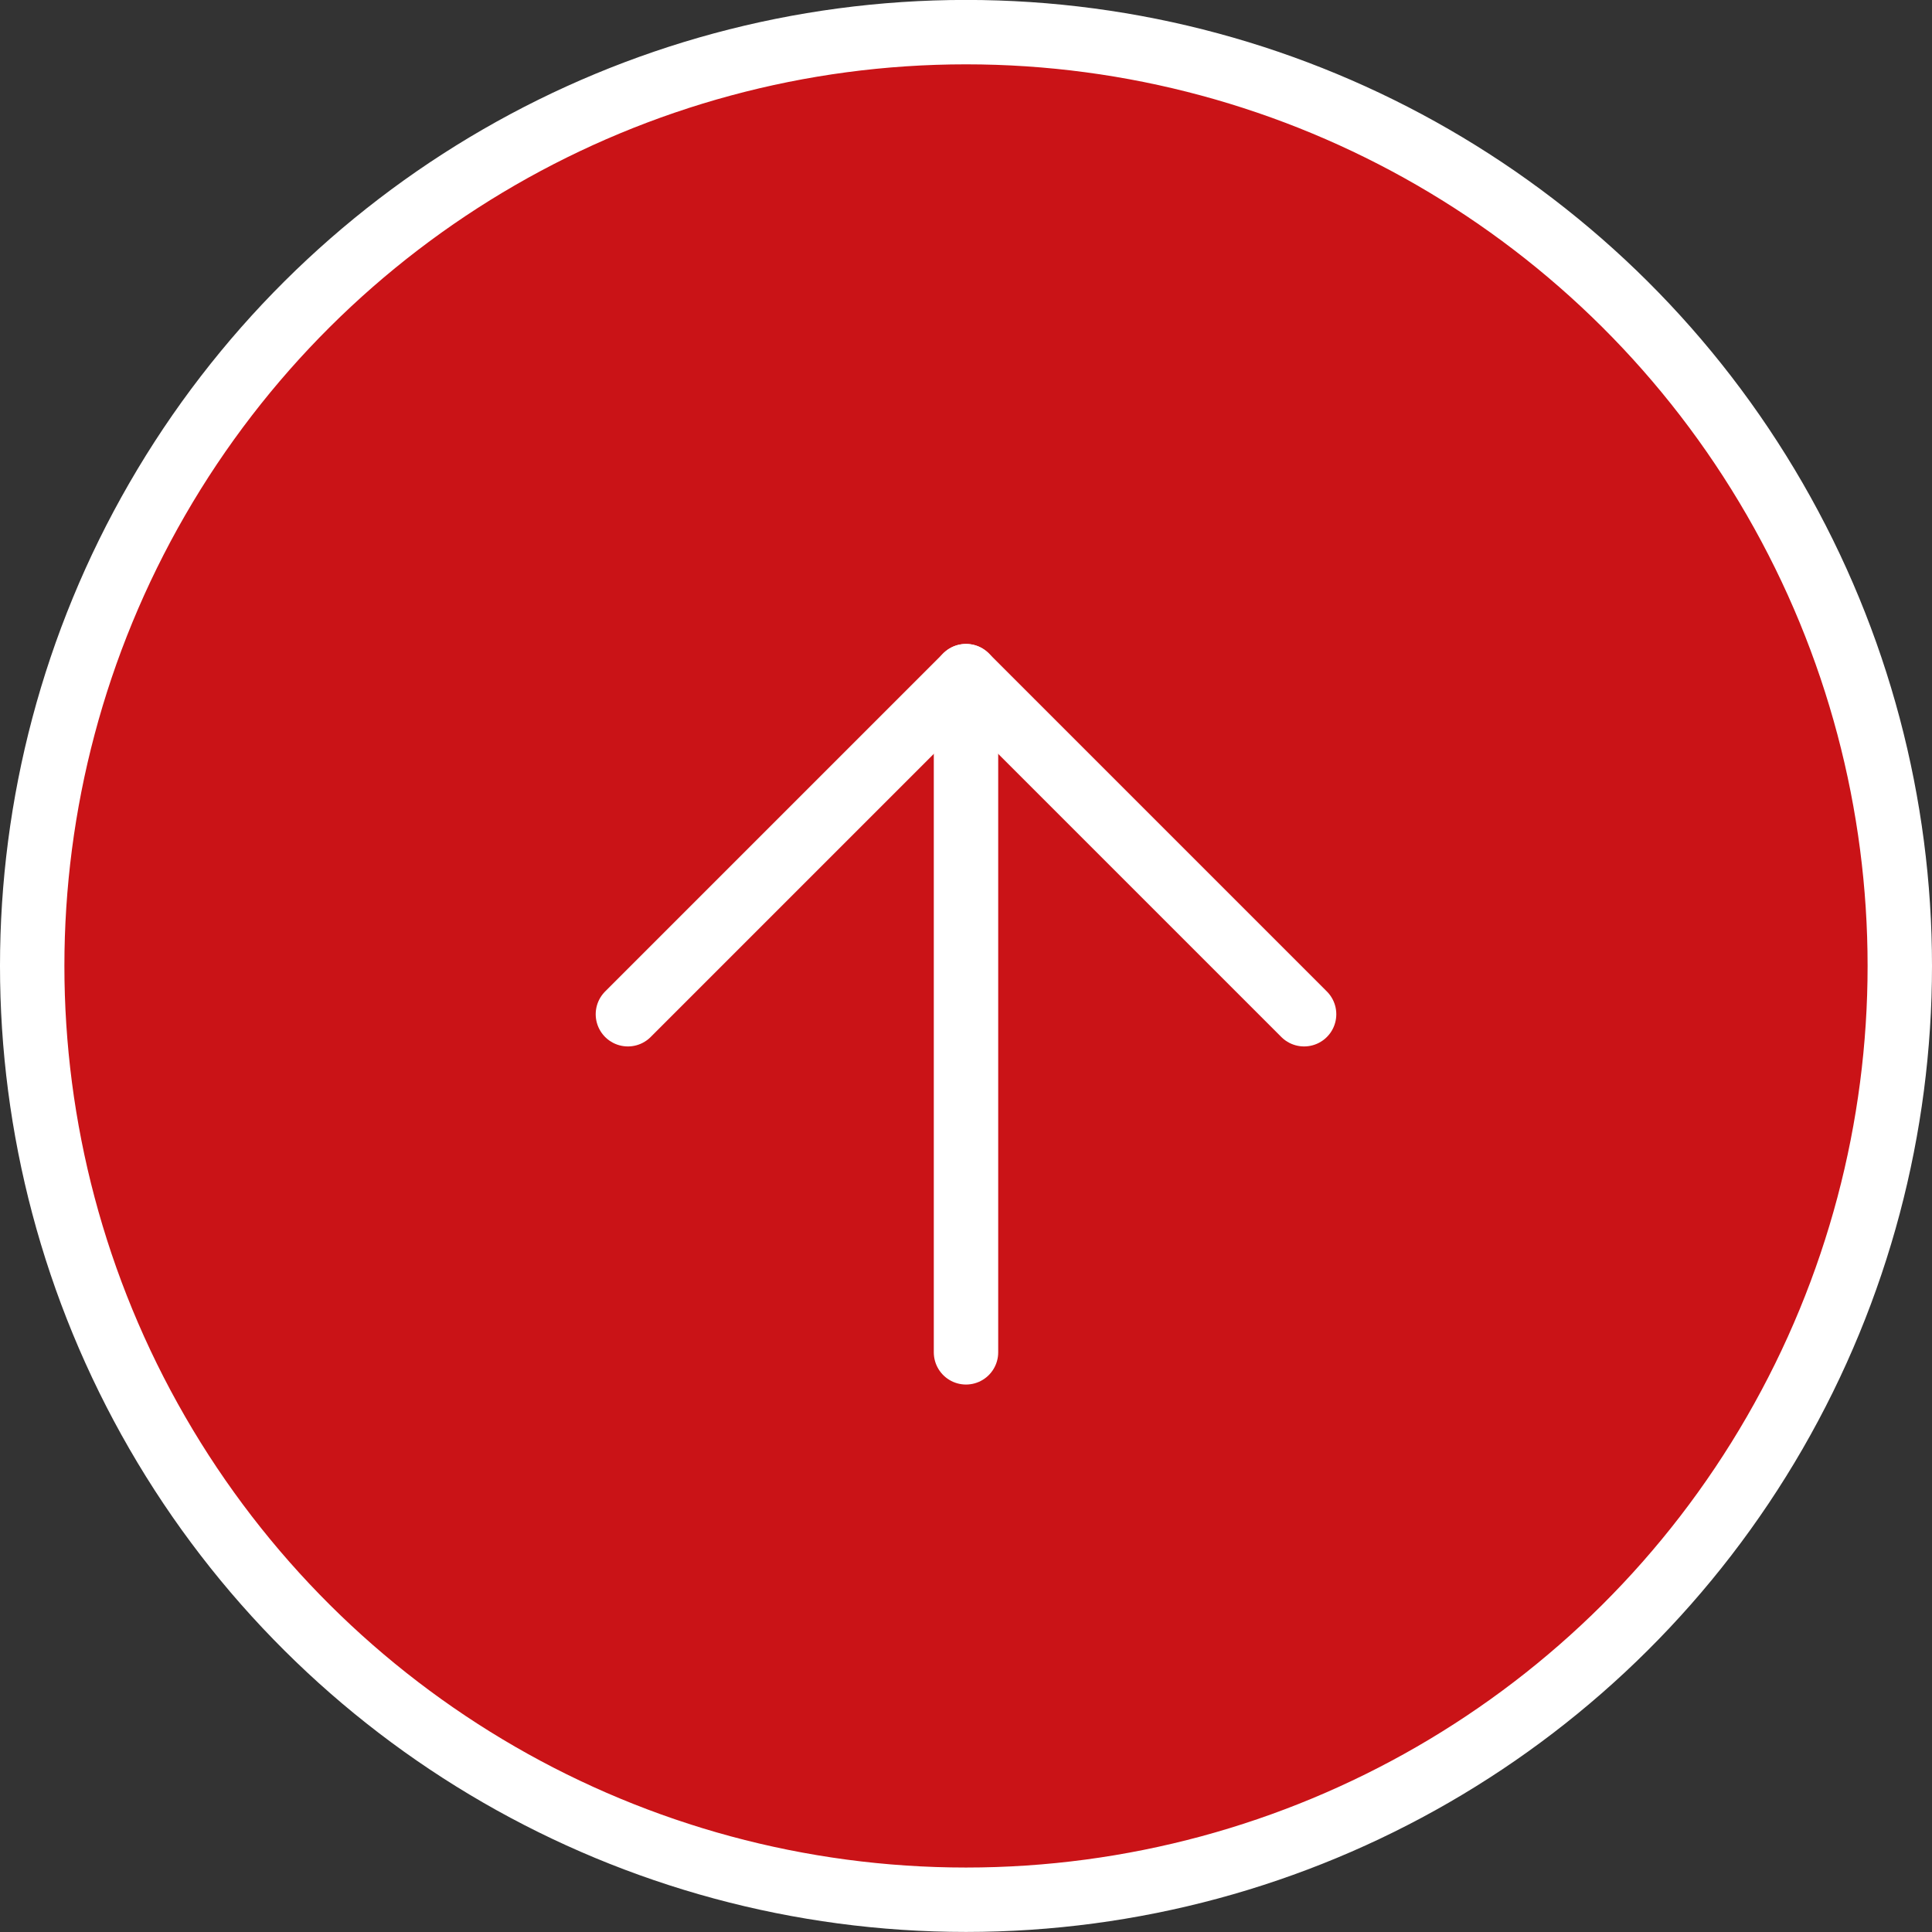 <svg width="60" height="60" viewBox="0 0 60 60" fill="none" xmlns="http://www.w3.org/2000/svg">
<rect x="0" y="0" width="60" height="60" fill="#333333" stroke="none"/>
<g id="flechaTop">
<circle id="Ellipse" cx="30" cy="29.998" r="29" transform="rotate(-90 30 29.998)" fill="#CA1317" stroke="white" stroke-width="2"/>
<g id="Group 6">
<path id="Vector" d="M30 41.998L30 20.998" stroke="white" stroke-width="2" stroke-linecap="round" stroke-linejoin="round"/>
<path id="Vector_2" d="M19.5 31.498L30 20.998L40.5 31.498" stroke="white" stroke-width="2" stroke-linecap="round" stroke-linejoin="round"/>
</g>
</g>
</svg>
